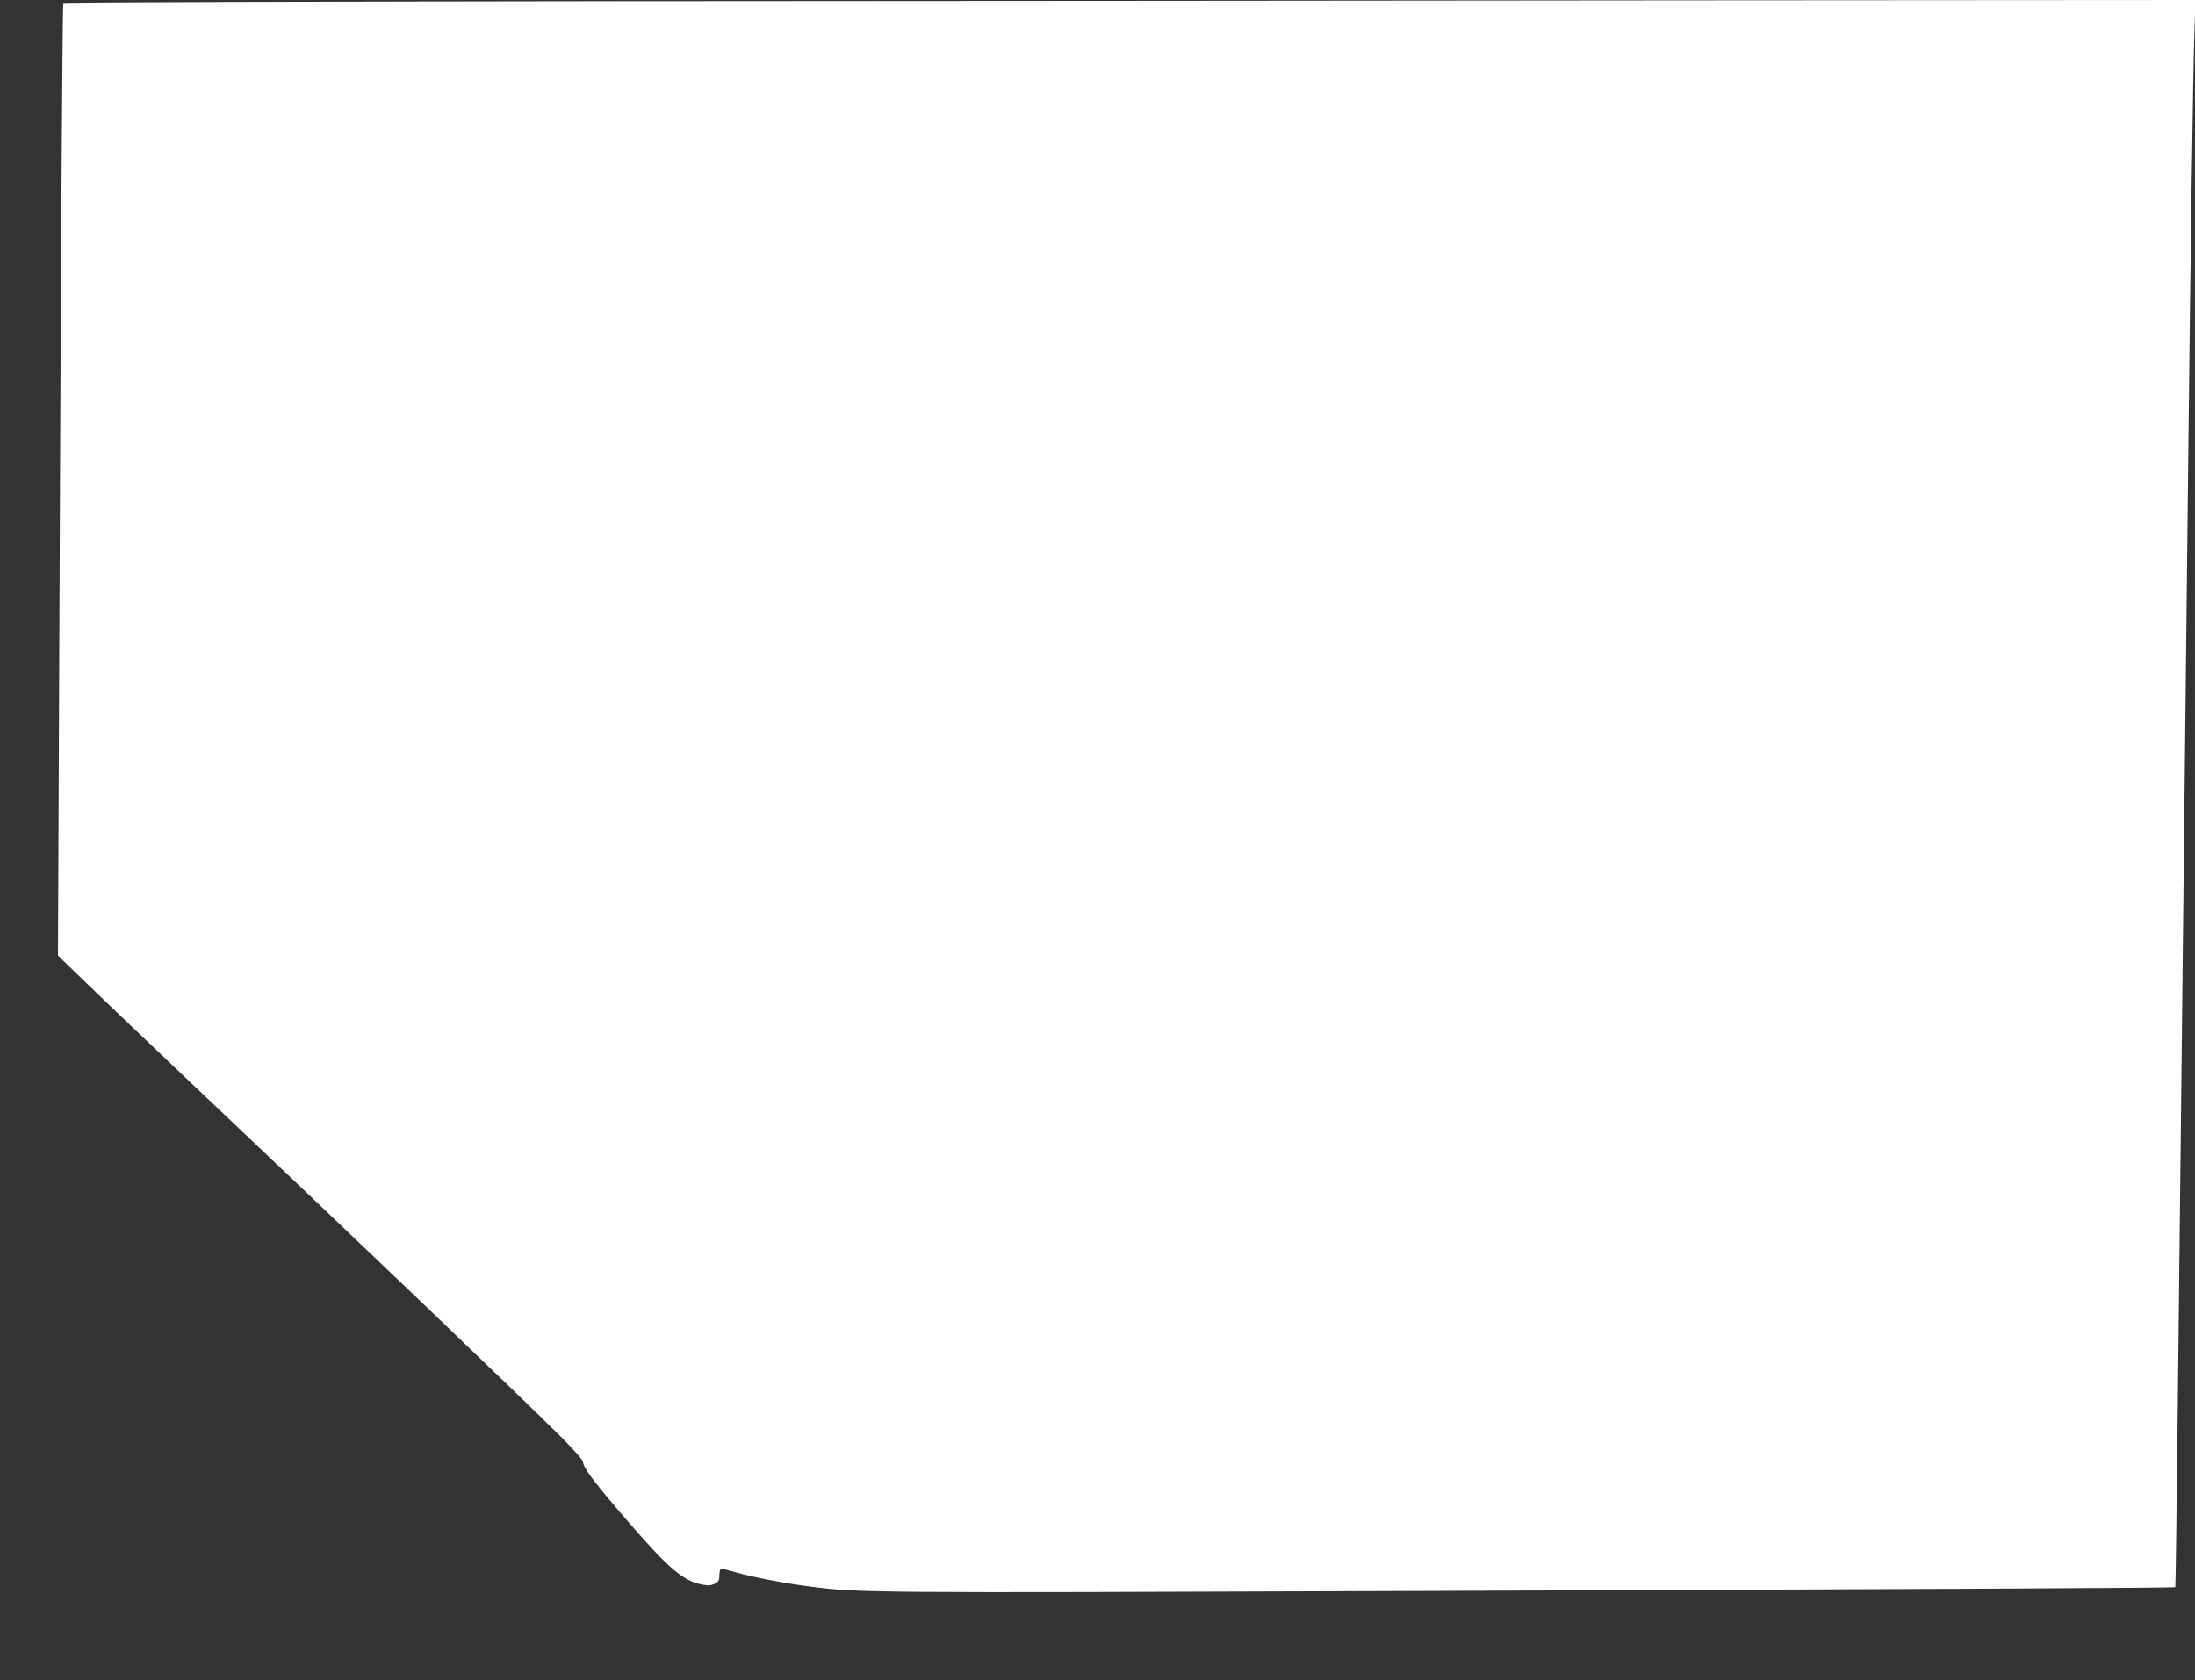 <?xml version="1.0" standalone="no"?>
<!DOCTYPE svg PUBLIC "-//W3C//DTD SVG 20010904//EN"
 "http://www.w3.org/TR/2001/REC-SVG-20010904/DTD/svg10.dtd">
<svg version="1.0" xmlns="http://www.w3.org/2000/svg"
 width="1280pt" height="980pt" viewBox="0 0 1280 980"
 preserveAspectRatio="xMidYMid meet">
<rect x="0" y="0" width="1280" height="980" fill="#333333" stroke="none"/>
<g transform="translate(0,980) scale(0.1,-0.1)"
fill="#ffffff" stroke="none">
<path d="M3605 9793 c-1776 -2 -3232 -6 -3236 -11 -4 -4 -13 -1255 -19 -2781
l-12 -2775 129 -125 c71 -69 333 -320 583 -557 1025 -971 1948 -1854 2218
-2122 75 -75 132 -139 132 -150 0 -33 71 -127 275 -362 220 -254 305 -327 409
-351 43 -9 58 -9 82 2 24 12 29 21 29 52 0 20 5 37 10 37 6 0 42 -9 80 -20 96
-28 297 -67 435 -84 290 -38 340 -38 3410 -27 3240 12 4551 18 4555 23 2 2 8
460 14 1018 6 558 16 1407 21 1885 20 1787 30 2696 40 3625 14 1292 29 2349
37 2558 l6 172 -2984 -2 c-1641 -2 -4437 -4 -6214 -5z"/>
</g>
</svg>
